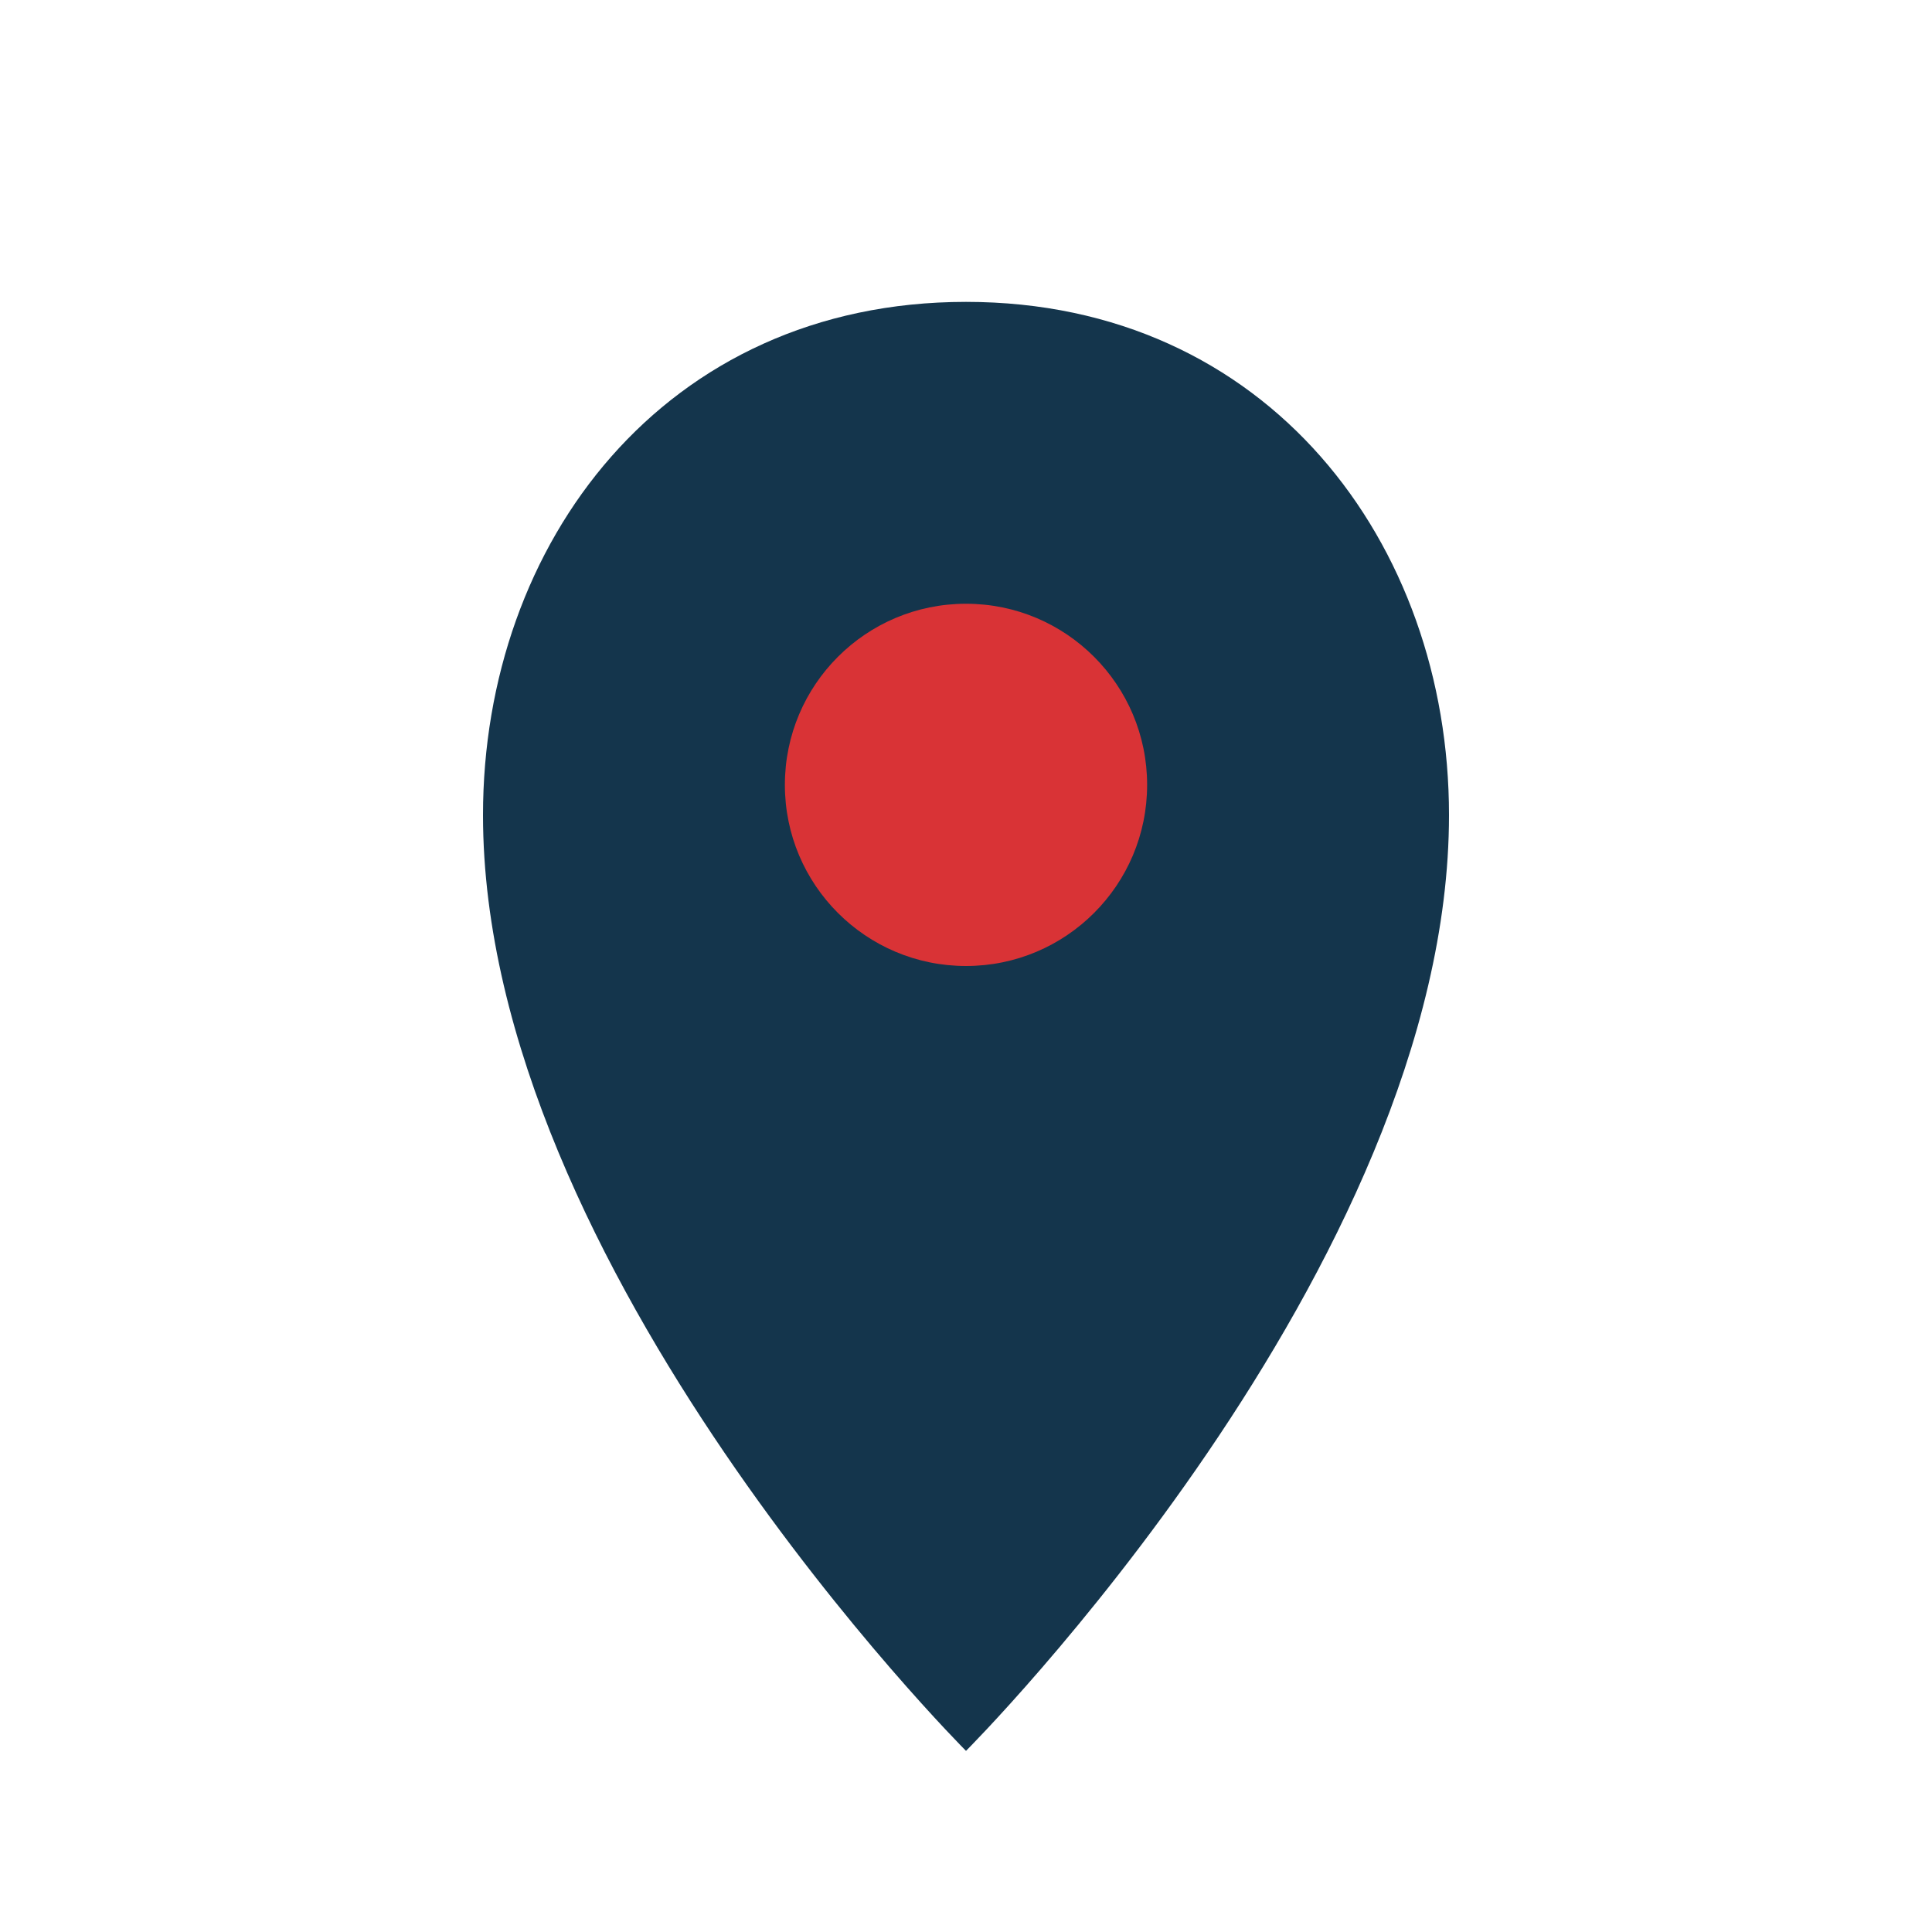 <?xml version="1.0" encoding="UTF-8"?>
<svg xmlns="http://www.w3.org/2000/svg" width="32" height="32" viewBox="0 0 32 32"><path d="M16 5c-5 0-8 4-8 8.5C8 21 16 29 16 29s8-8 8-15.5C24 9 21 5 16 5z" fill="#14354c"/><circle cx="16" cy="13" r="3" fill="#d93336"/></svg>